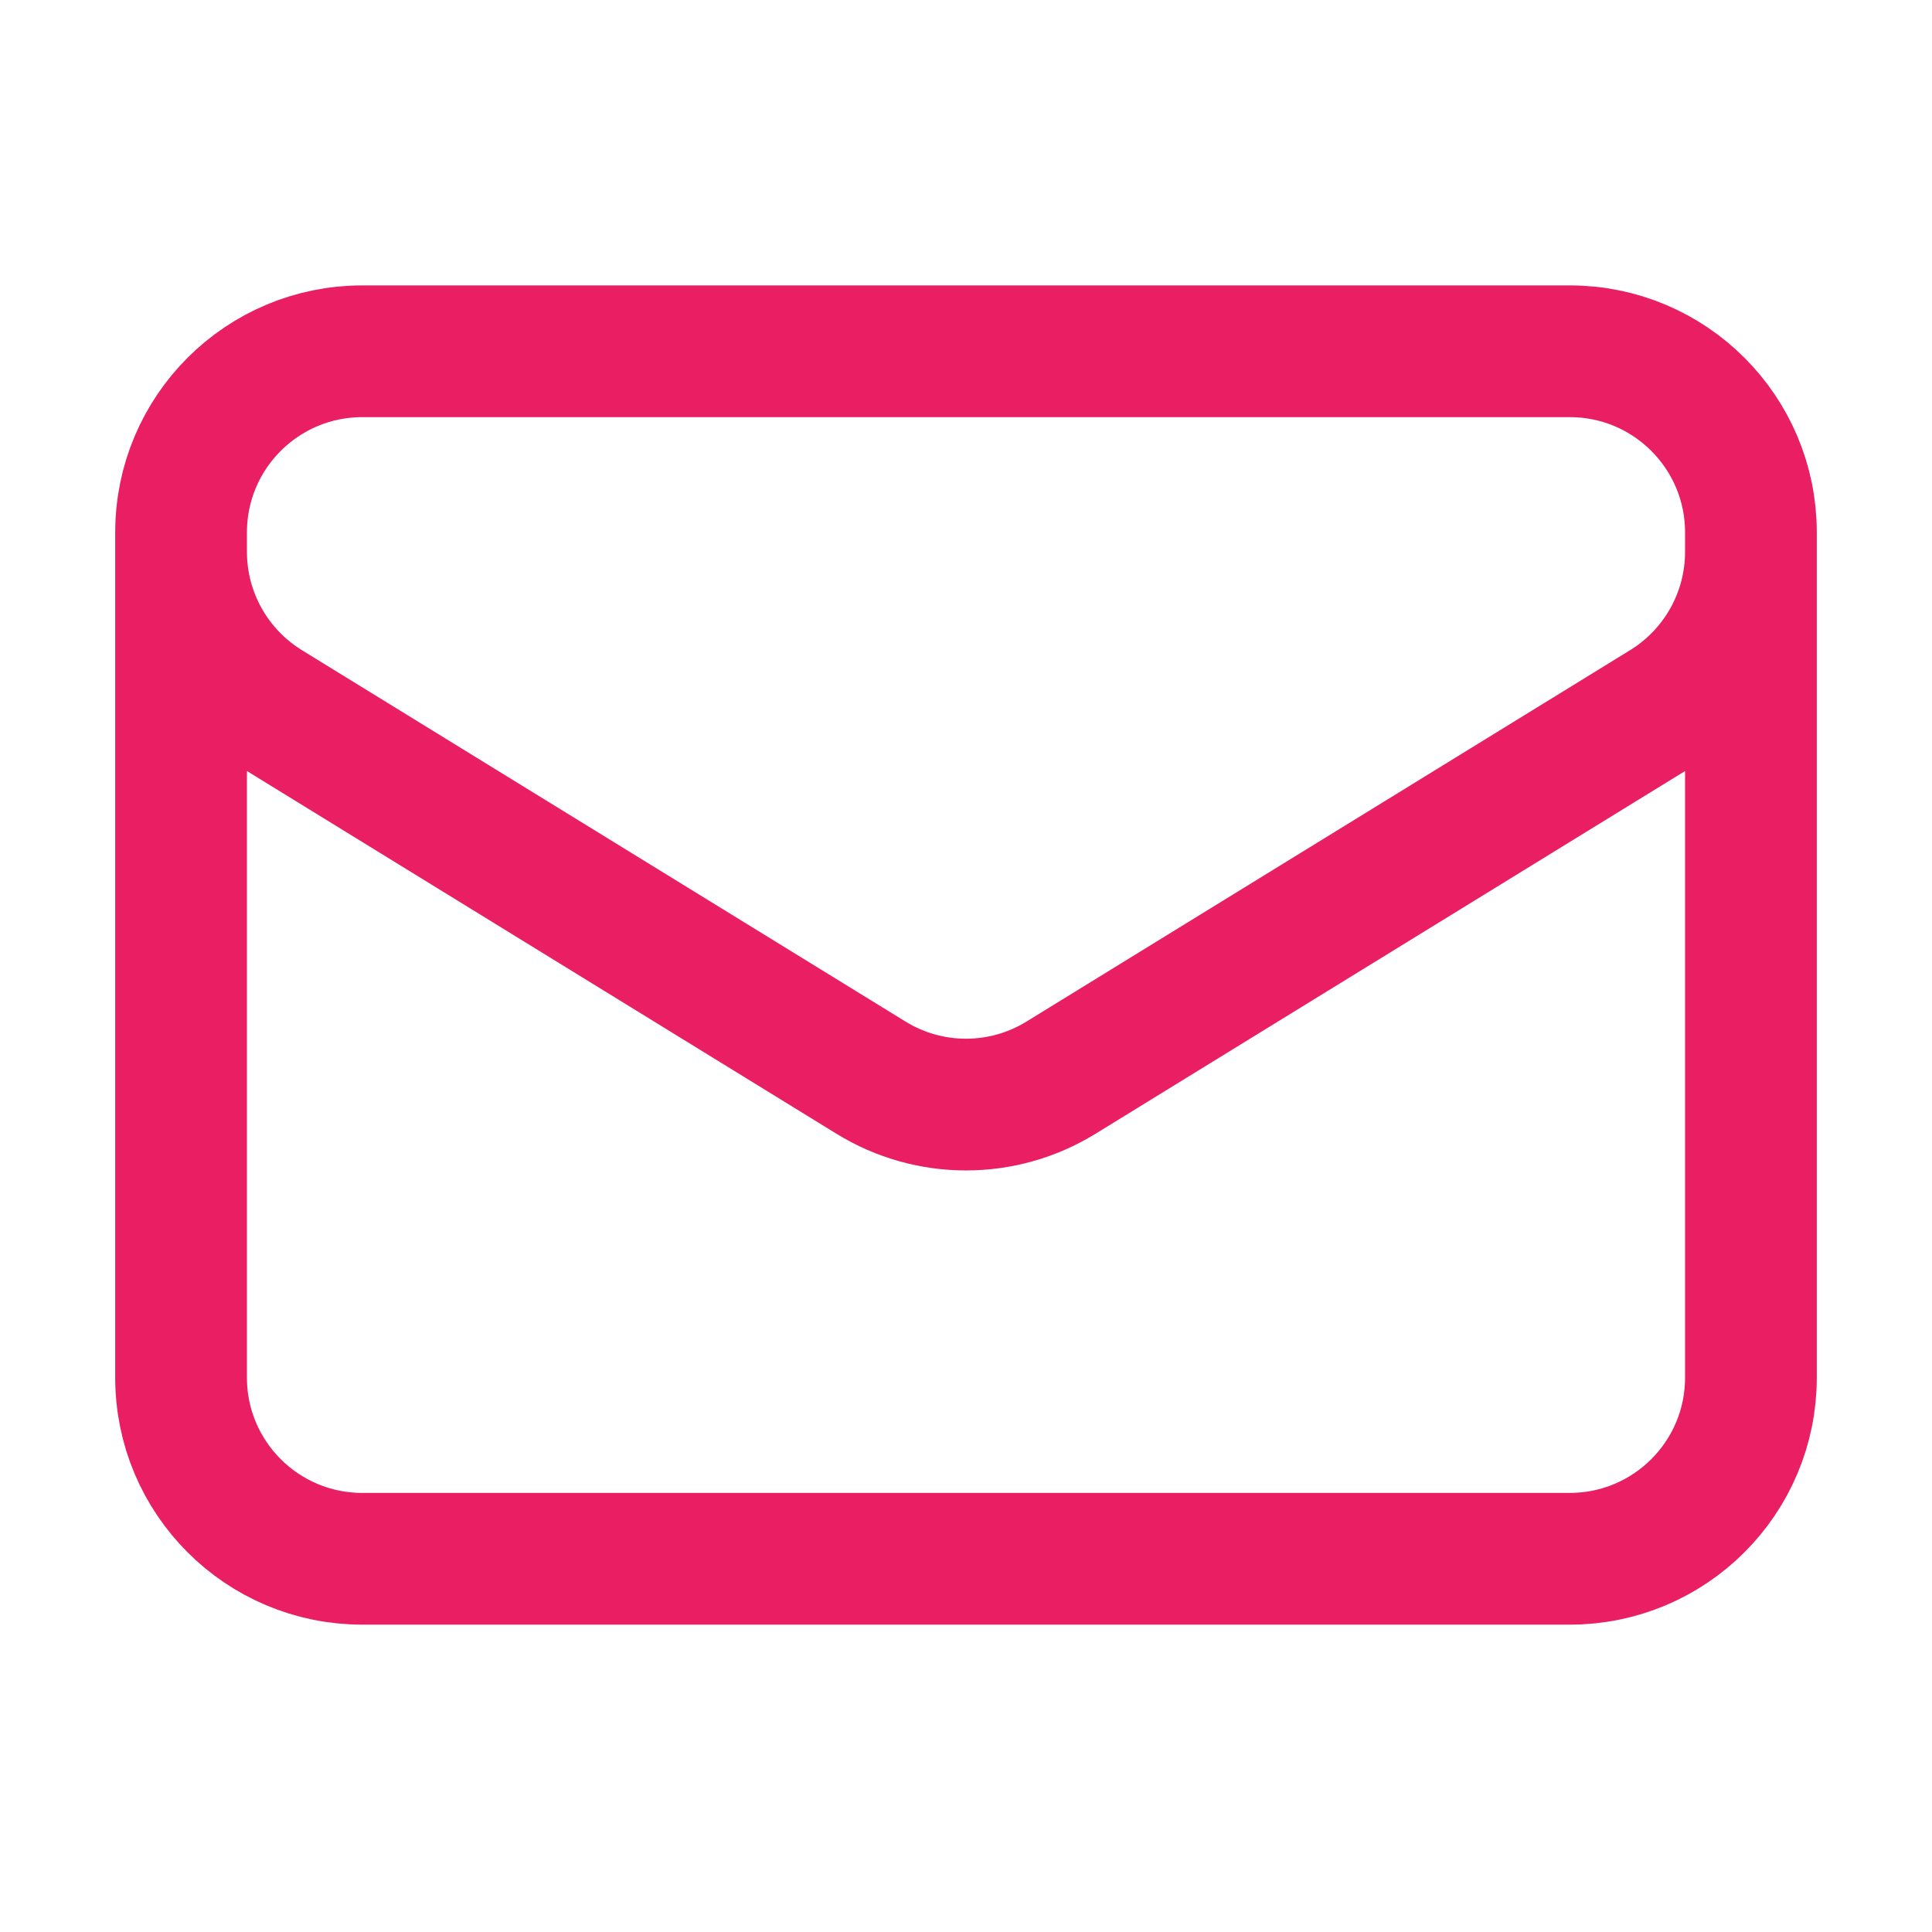 <?xml version="1.0" encoding="UTF-8"?> <svg xmlns="http://www.w3.org/2000/svg" width="22" height="22" viewBox="0 0 22 22" fill="none"> <path d="M19.938 6.062V15.688C19.938 16.827 19.014 17.75 17.875 17.75H4.125C2.986 17.75 2.062 16.827 2.062 15.688V6.062M19.938 6.062C19.938 4.923 19.014 4 17.875 4H4.125C2.986 4 2.062 4.923 2.062 6.062M19.938 6.062V6.285C19.938 7.001 19.566 7.666 18.956 8.042L12.081 12.272C11.418 12.68 10.582 12.68 9.919 12.272L3.044 8.042C2.434 7.666 2.062 7.001 2.062 6.285V6.062" stroke="#E91E63" stroke-width="1.5" stroke-linecap="round" stroke-linejoin="round"></path> </svg> 